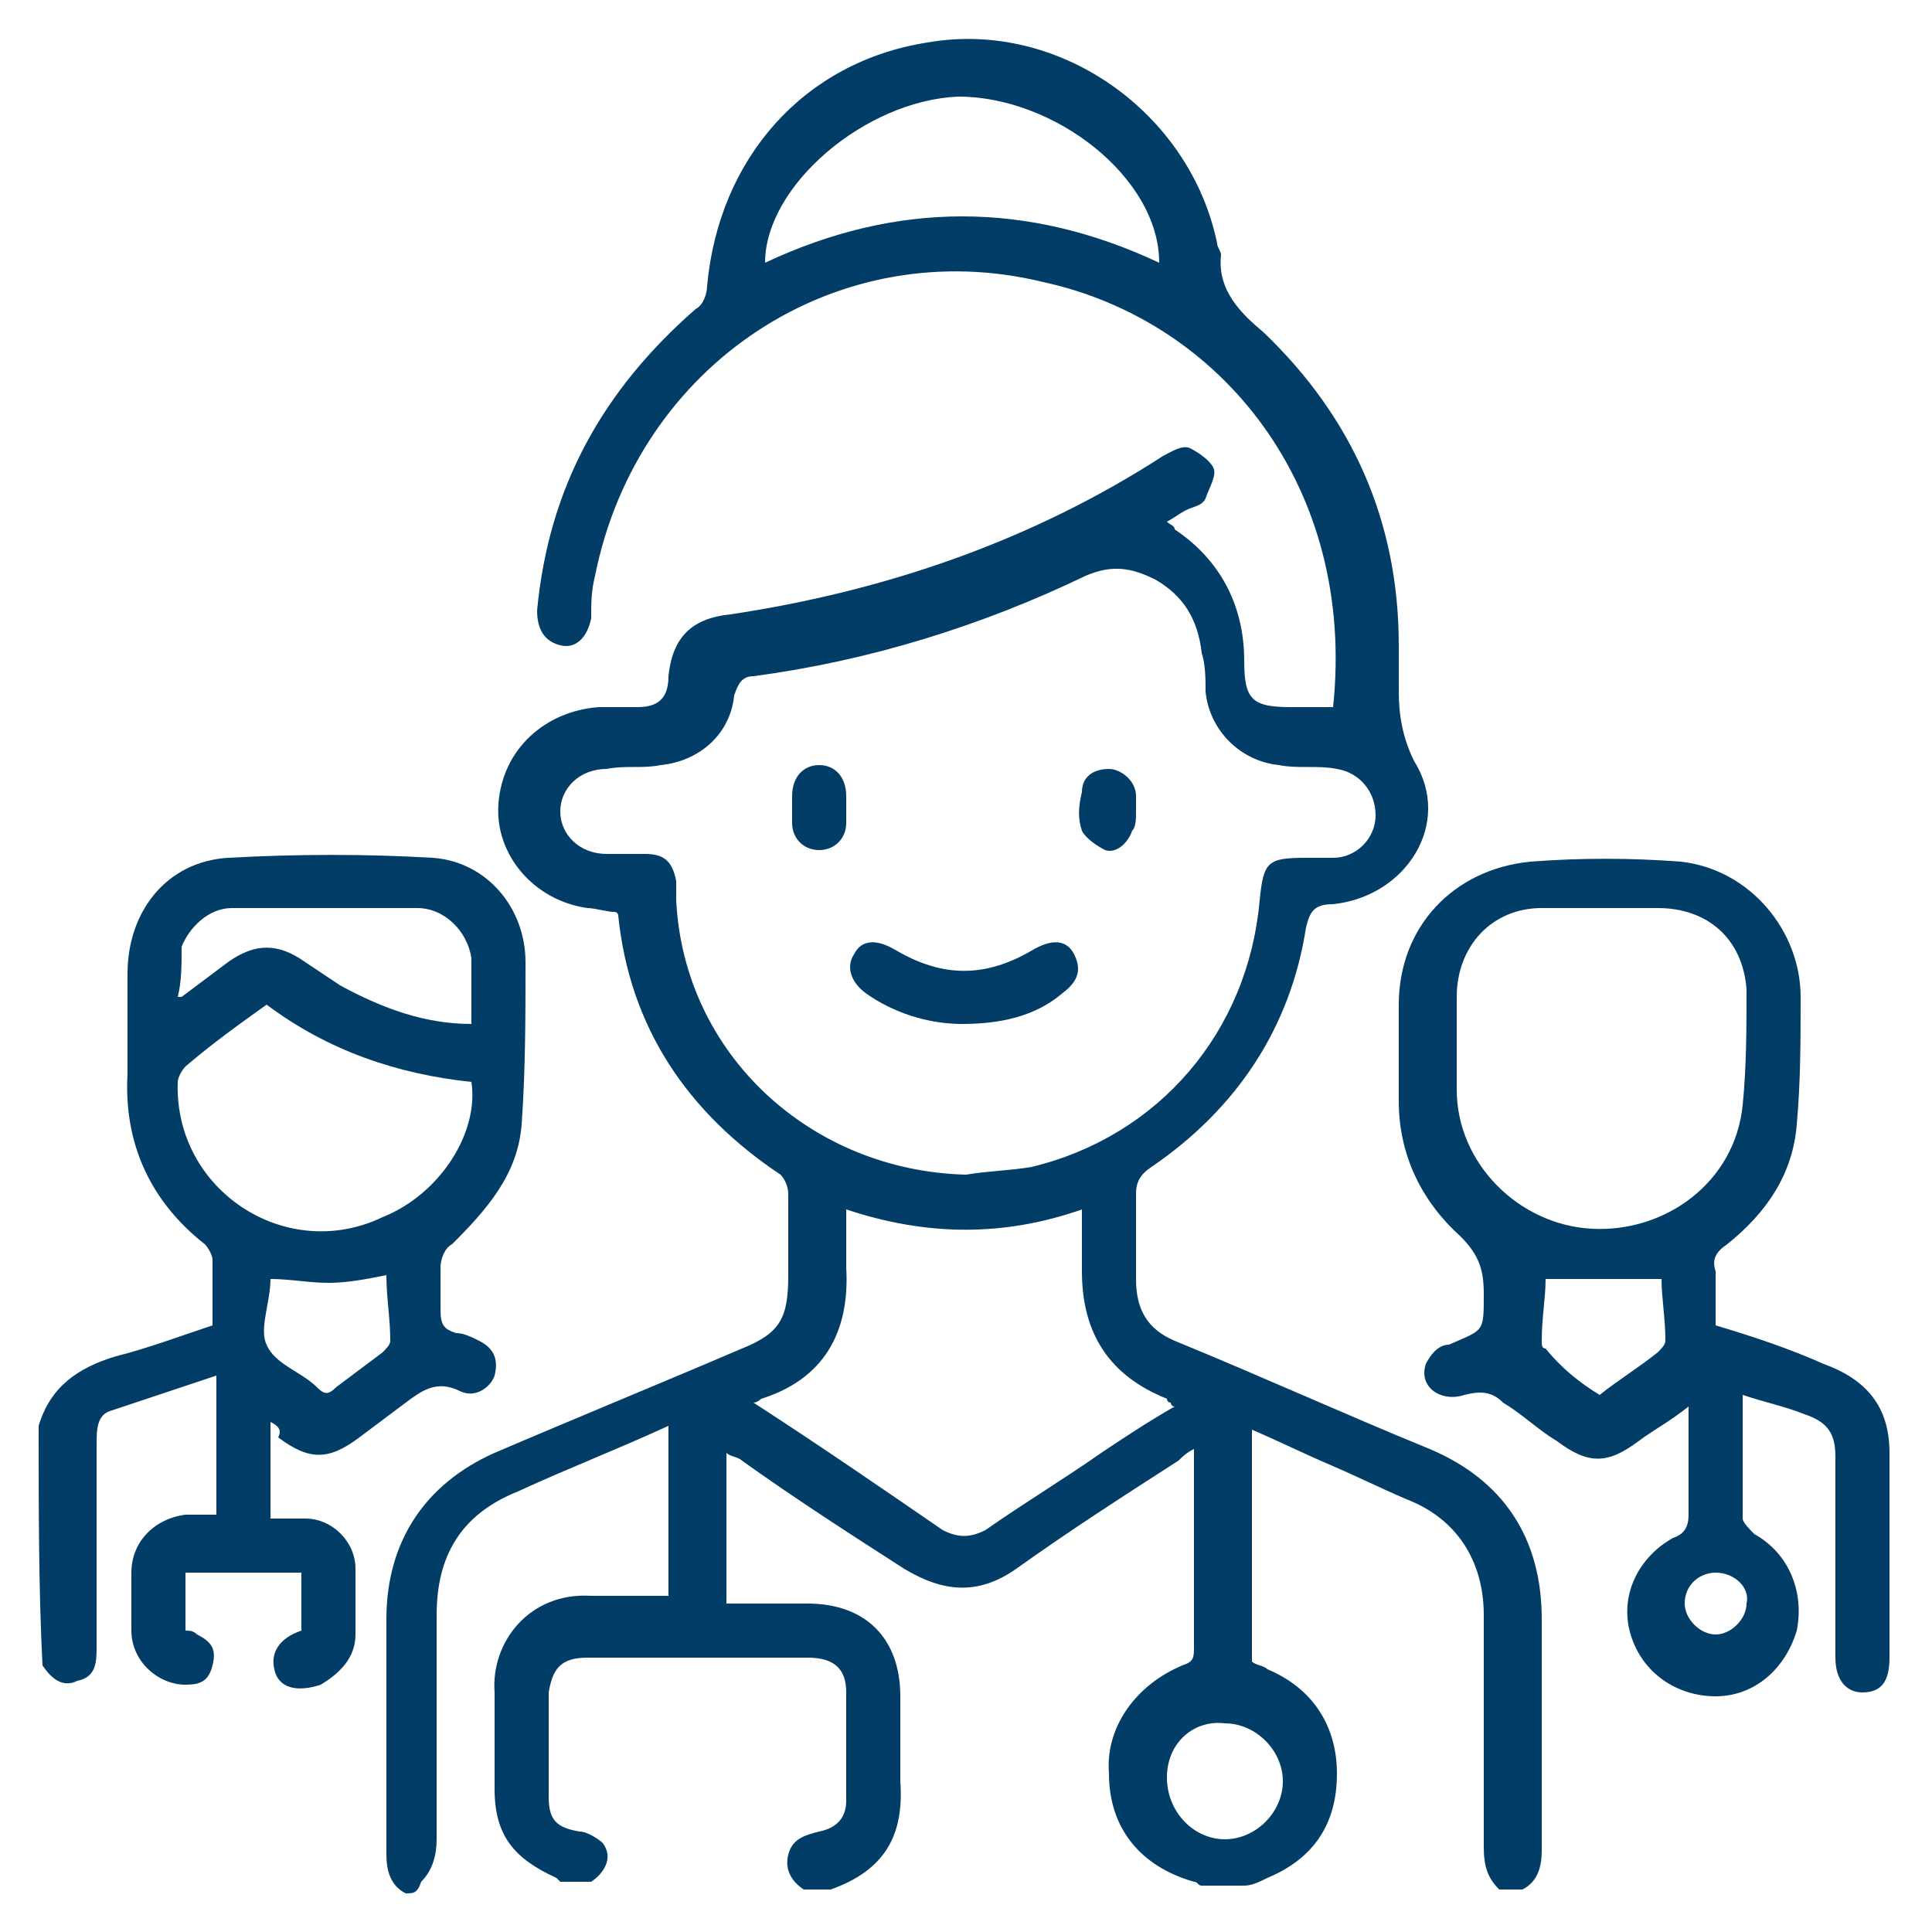 <?xml version="1.0" encoding="utf-8"?>
<!-- Generator: Adobe Illustrator 26.0.1, SVG Export Plug-In . SVG Version: 6.00 Build 0)  -->
<svg version="1.1" id="Layer_1" xmlns="http://www.w3.org/2000/svg" xmlns:xlink="http://www.w3.org/1999/xlink" x="0px" y="0px"
	 viewBox="0 0 50 50" style="enable-background:new 0 0 50 50;" xml:space="preserve">
<style type="text/css">
	.st0{fill:#023d67;}
</style>
<path class="st0" d="M10.5,49c-0.4-0.2-0.5-0.6-0.5-1c0-2,0-4.1,0-6.1c0-2,1-3.5,2.8-4.3c2.1-0.9,4.3-1.8,6.4-2.7
	c1-0.4,1.2-0.8,1.2-1.9c0-0.7,0-1.4,0-2.1c0-0.2-0.1-0.4-0.2-0.5c-2.4-1.6-3.9-3.8-4.2-6.7c0,0,0-0.1-0.1-0.1
	c-0.2,0-0.5-0.1-0.7-0.1c-1.4-0.2-2.4-1.4-2.3-2.7c0.1-1.4,1.2-2.4,2.6-2.5c0.3,0,0.7,0,1,0c0.5,0,0.8-0.2,0.8-0.8
	c0.1-1,0.6-1.5,1.6-1.6c4-0.6,7.8-1.9,11.2-4.1c0.2-0.1,0.5-0.3,0.7-0.2c0.2,0.1,0.5,0.3,0.6,0.5c0.1,0.2-0.1,0.5-0.2,0.8
	c-0.1,0.2-0.3,0.2-0.5,0.3c-0.2,0.1-0.3,0.2-0.5,0.3c0.1,0.1,0.2,0.1,0.2,0.2c1.2,0.8,1.8,2,1.8,3.4c0,1,0.2,1.2,1.2,1.2
	c0.4,0,0.7,0,1.1,0c0.6-5.7-2.9-10-7.5-11C21.7,6,16.5,9.4,15.4,14.9c-0.1,0.4-0.1,0.7-0.1,1.1c-0.1,0.5-0.4,0.8-0.8,0.7
	c-0.4-0.1-0.6-0.4-0.6-0.9c0.3-3.2,1.7-5.7,4.1-7.8c0.2-0.1,0.3-0.4,0.3-0.6c0.3-3.3,2.5-5.8,5.7-6.3c3.4-0.6,6.8,1.8,7.5,5.2
	c0,0.1,0.1,0.2,0.1,0.3c-0.1,0.9,0.5,1.5,1.1,2c2.3,2.2,3.5,4.9,3.5,8.1c0,0.4,0,0.8,0,1.2c0,0.6,0.1,1.2,0.4,1.8
	c1,1.6-0.2,3.5-2.1,3.7c-0.5,0-0.6,0.2-0.7,0.6c-0.4,2.6-1.8,4.7-4,6.2c-0.3,0.2-0.4,0.4-0.4,0.7c0,0.7,0,1.5,0,2.2
	c0,0.8,0.3,1.3,1,1.6c2.2,0.9,4.4,1.9,6.6,2.8c1.9,0.8,2.9,2.3,2.9,4.4c0,2,0,4,0,6c0,0.4-0.1,0.8-0.5,1c-0.2,0-0.4,0-0.6,0
	c-0.3-0.3-0.4-0.6-0.4-1.1c0-2,0-4,0-6c0-1.4-0.7-2.5-2-3c-0.7-0.3-1.3-0.6-2-0.9c-0.7-0.3-1.3-0.6-2-0.9c0,2,0,4,0,6
	c0.1,0.1,0.3,0.1,0.4,0.2c1.2,0.5,1.8,1.5,1.8,2.7c0,1.3-0.6,2.2-1.8,2.7c-0.2,0.1-0.4,0.2-0.6,0.2c-0.4,0-0.7,0-1.1,0
	c-0.1,0-0.1-0.1-0.2-0.1c-1.4-0.4-2.2-1.4-2.2-2.8c-0.1-1.2,0.7-2.3,1.9-2.8c0.3-0.1,0.3-0.2,0.3-0.5c0-1.6,0-3.1,0-4.7
	c0-0.1,0-0.2,0-0.4c-0.2,0.1-0.3,0.2-0.4,0.3c-1.4,0.9-2.8,1.8-4.2,2.8c-1,0.7-1.9,0.6-2.9,0c-1.4-0.9-2.8-1.8-4.2-2.8
	c-0.1-0.1-0.3-0.1-0.4-0.2c0,1.3,0,2.6,0,3.9c0.7,0,1.4,0,2.1,0c1.5,0,2.4,0.9,2.4,2.4c0,0.7,0,1.5,0,2.2c0.1,1.4-0.4,2.3-1.8,2.8
	c-0.2,0-0.5,0-0.7,0c-0.3-0.2-0.5-0.5-0.4-0.9c0.1-0.4,0.4-0.5,0.8-0.6c0.5-0.1,0.7-0.4,0.7-0.8c0-0.9,0-1.9,0-2.8
	c0-0.6-0.3-0.9-1-0.9c-1.9,0-3.8,0-5.7,0c-0.7,0-0.9,0.3-1,0.9c0,0.9,0,1.8,0,2.7c0,0.6,0.2,0.8,0.8,0.9c0.2,0,0.5,0.2,0.6,0.3
	c0.3,0.4,0,0.8-0.3,1c-0.3,0-0.6,0-0.8,0c0,0-0.1-0.1-0.1-0.1c-1.1-0.5-1.6-1.1-1.6-2.3c0-0.8,0-1.7,0-2.5c-0.1-1.3,0.9-2.6,2.5-2.5
	c0.7,0,1.3,0,2,0c0-1.5,0-2.9,0-4.4c-1.3,0.6-2.6,1.1-3.9,1.7c-1.5,0.6-2.1,1.7-2.1,3.2c0,1.9,0,3.9,0,5.8c0,0.4-0.1,0.8-0.4,1.1
	C10.8,49,10.7,49,10.5,49z M25,30.4c0.6-0.1,1.1-0.1,1.7-0.2c3.3-0.8,5.6-3.5,5.9-6.9c0.1-1,0.2-1.1,1.2-1.1c0.2,0,0.4,0,0.7,0
	c0.6,0,1.1-0.5,1.1-1.1c0-0.6-0.4-1.1-1-1.2c-0.5-0.1-1,0-1.5-0.1c-1-0.1-1.8-0.9-1.9-1.9c0-0.3,0-0.7-0.1-1
	c-0.1-0.9-0.5-1.5-1.2-1.9c-0.6-0.3-1.1-0.4-1.8-0.1c-2.7,1.3-5.6,2.2-8.6,2.6c-0.3,0-0.4,0.2-0.5,0.5c-0.1,1-0.9,1.7-1.9,1.8
	c-0.5,0.1-0.9,0-1.4,0.1c-0.7,0-1.2,0.5-1.2,1.1c0,0.6,0.5,1.1,1.2,1.1c0.3,0,0.7,0,1,0c0.5,0,0.7,0.2,0.8,0.7c0,0.2,0,0.3,0,0.5
	C17.7,27.3,21,30.3,25,30.4z M19.5,36.3c1.7,1.1,3.3,2.2,4.9,3.3c0.4,0.2,0.7,0.2,1.1,0c1-0.7,2-1.3,3-2c0.6-0.4,1.2-0.8,1.9-1.2
	c-0.1,0-0.1-0.1-0.1-0.1c0,0-0.1,0-0.1-0.1c-1.5-0.6-2.2-1.7-2.2-3.3c0-0.5,0-1,0-1.6c-2,0.7-4,0.7-6.1,0c0,0.6,0,1,0,1.5
	c0.1,1.7-0.6,2.9-2.2,3.4C19.7,36.2,19.6,36.3,19.5,36.3z M19.8,6.8c3.4-1.6,6.8-1.6,10.2,0c0-2.2-2.7-4.3-5.2-4.3
	C22.4,2.6,19.8,4.8,19.8,6.8z M30.2,46c0,0.9,0.7,1.6,1.5,1.6c0.8,0,1.5-0.7,1.5-1.5c0-0.8-0.7-1.5-1.5-1.5
	C30.9,44.5,30.2,45.1,30.2,46z"/>
<path class="st0" d="M1,36.9c0.3-1,1-1.5,2-1.8c0.8-0.2,1.6-0.5,2.5-0.8c0-0.6,0-1.2,0-1.7c0-0.1-0.1-0.3-0.2-0.4
	c-1.4-1.1-2.1-2.6-2-4.4c0-0.9,0-1.7,0-2.6c0-1.6,1-2.9,2.6-3c1.8-0.1,3.6-0.1,5.3,0c1.4,0.1,2.4,1.3,2.4,2.7c0,1.4,0,2.8-0.1,4.2
	c-0.1,1.3-0.9,2.2-1.8,3.1c-0.2,0.1-0.3,0.4-0.3,0.6c0,0.4,0,0.7,0,1.1c0,0.4,0.1,0.5,0.4,0.6c0.2,0,0.4,0.1,0.6,0.2
	c0.4,0.2,0.5,0.5,0.4,0.9c-0.1,0.3-0.5,0.6-0.9,0.4c-0.6-0.3-1,0-1.4,0.3c-0.4,0.3-0.8,0.6-1.2,0.9c-0.8,0.6-1.3,0.6-2.1,0
	C7.3,37,7.2,36.9,7,36.8c0,0.9,0,1.7,0,2.5c0.3,0,0.6,0,0.9,0c0.7,0,1.3,0.6,1.3,1.3c0,0.6,0,1.1,0,1.7c0,0.6-0.4,1-0.9,1.3
	c-0.6,0.2-1.1,0.1-1.2-0.4c-0.1-0.4,0.1-0.8,0.7-1c0-0.5,0-1,0-1.5c-1,0-2,0-3,0c0,0.5,0,1,0,1.5c0.1,0,0.2,0,0.3,0.1
	c0.4,0.2,0.5,0.4,0.4,0.8c-0.1,0.4-0.3,0.5-0.7,0.5c-0.7,0-1.4-0.6-1.4-1.4c0-0.5,0-1,0-1.5c0-0.8,0.6-1.4,1.4-1.5
	c0.3,0,0.5,0,0.8,0c0-1.2,0-2.3,0-3.6c-0.9,0.3-1.8,0.6-2.7,0.9c-0.4,0.1-0.4,0.5-0.4,0.9c0,1.7,0,3.5,0,5.2c0,0.4,0,0.8-0.5,0.9
	c-0.4,0.2-0.7-0.1-0.9-0.4C1,41.2,1,39,1,36.9z M12.2,28c-1.9-0.2-3.7-0.8-5.3-2c-0.7,0.5-1.4,1-2.1,1.6c-0.1,0.1-0.2,0.3-0.2,0.4
	c-0.1,2.8,2.8,4.7,5.3,3.5C11.4,30.9,12.4,29.3,12.2,28z M4.6,25.8c0,0,0.1,0,0.1,0c0.4-0.3,0.8-0.6,1.2-0.9c0.7-0.5,1.3-0.5,2,0
	c0.3,0.2,0.6,0.4,0.9,0.6c1.1,0.6,2.2,1,3.4,1c0-0.6,0-1.2,0-1.7c-0.1-0.7-0.7-1.3-1.4-1.3c-1.6,0-3.2,0-4.8,0c-0.6,0-1.1,0.5-1.3,1
	C4.7,25,4.7,25.4,4.6,25.8z M7,33.1c0,0.6-0.3,1.3-0.1,1.7c0.2,0.5,0.9,0.7,1.3,1.1c0.2,0.2,0.3,0.2,0.5,0c0.4-0.3,0.8-0.6,1.2-0.9
	c0.1-0.1,0.2-0.2,0.2-0.3c0-0.6-0.1-1.1-0.1-1.7c-0.5,0.1-1,0.2-1.5,0.2C8,33.2,7.5,33.1,7,33.1z"/>
<path class="st0" d="M44.4,34.3c1,0.3,1.9,0.6,2.8,1c1.1,0.4,1.7,1.1,1.7,2.3c0,1.8,0,3.6,0,5.3c0,0.6-0.2,0.9-0.7,0.9
	c-0.4,0-0.7-0.3-0.7-0.9c0-1.7,0-3.5,0-5.2c0-0.6-0.2-0.9-0.8-1.1c-0.5-0.2-1-0.3-1.6-0.5c0,1.1,0,2.1,0,3.2c0,0.1,0.2,0.3,0.3,0.4
	c0.9,0.5,1.3,1.5,1.1,2.5c-0.3,1-1.1,1.7-2.1,1.7c-1,0-1.9-0.6-2.2-1.6c-0.3-1,0.2-2,1.1-2.5c0.3-0.1,0.4-0.3,0.4-0.6
	c0-0.9,0-1.8,0-2.8c-0.5,0.4-0.9,0.6-1.3,0.9c-0.8,0.6-1.3,0.6-2.1,0c-0.5-0.3-0.9-0.7-1.4-1c-0.3-0.3-0.6-0.3-1-0.2
	c-0.6,0.2-1.2-0.2-1-0.8c0.1-0.2,0.3-0.5,0.6-0.5c0.9-0.4,0.9-0.3,0.9-1.3c0-0.6-0.1-1-0.6-1.5c-1-0.9-1.6-2.1-1.6-3.5
	c0-0.8,0-1.7,0-2.5c0-2,1.4-3.5,3.4-3.7c1.3-0.1,2.6-0.1,3.9,0c1.8,0.2,3.1,1.8,3.1,3.5c0,1.1,0,2.2-0.1,3.3
	c-0.1,1.3-0.8,2.3-1.8,3.1c-0.3,0.2-0.4,0.4-0.3,0.7C44.4,33.3,44.4,33.8,44.4,34.3z M41.5,23.5C41.5,23.5,41.5,23.5,41.5,23.5
	c-0.5,0-1.1,0-1.6,0c-1.3,0-2.2,1-2.2,2.3c0,0.8,0,1.6,0,2.4c0,1.9,1.6,3.5,3.5,3.6c1.9,0.1,3.7-1.2,3.9-3.2c0.1-1,0.1-2,0.1-3
	c-0.1-1.3-1-2.1-2.3-2.1C42.4,23.5,41.9,23.5,41.5,23.5z M41.4,36.1c0.5-0.4,1-0.7,1.5-1.1c0.1-0.1,0.2-0.2,0.2-0.3
	c0-0.6-0.1-1.1-0.1-1.6c-1,0-2,0-3,0c0,0.5-0.1,1-0.1,1.6c0,0.1,0,0.2,0.1,0.2C40.4,35.4,40.9,35.8,41.4,36.1z M44.4,40.7
	c-0.4,0-0.8,0.3-0.8,0.8c0,0.4,0.4,0.8,0.8,0.8c0.4,0,0.8-0.4,0.8-0.8C45.3,41.1,44.9,40.7,44.4,40.7z"/>
<path class="st0" d="M24.9,26.5c-0.9,0-1.8-0.3-2.5-0.8c-0.4-0.3-0.5-0.7-0.3-1c0.2-0.4,0.6-0.4,1.1-0.1c1.2,0.7,2.3,0.7,3.5,0
	c0.5-0.3,0.9-0.3,1.1,0.1c0.2,0.4,0.1,0.7-0.3,1C26.8,26.3,25.9,26.5,24.9,26.5z"/>
<path class="st0" d="M20.5,20.9c0-0.1,0-0.2,0-0.3c0-0.5,0.3-0.8,0.7-0.8c0.4,0,0.7,0.3,0.7,0.8c0,0.2,0,0.5,0,0.7
	c0,0.4-0.3,0.7-0.7,0.7c-0.4,0-0.7-0.3-0.7-0.7C20.5,21.2,20.5,21,20.5,20.9C20.5,20.9,20.5,20.9,20.5,20.9z"/>
<path class="st0" d="M29.4,21c0,0.2,0,0.4-0.1,0.5c-0.1,0.3-0.4,0.6-0.7,0.5c-0.2-0.1-0.5-0.3-0.6-0.5c-0.1-0.3-0.1-0.6,0-1
	c0-0.4,0.3-0.6,0.7-0.6c0.3,0,0.7,0.3,0.7,0.7C29.4,20.6,29.4,20.8,29.4,21C29.4,21,29.4,21,29.4,21z"/>
</svg>
